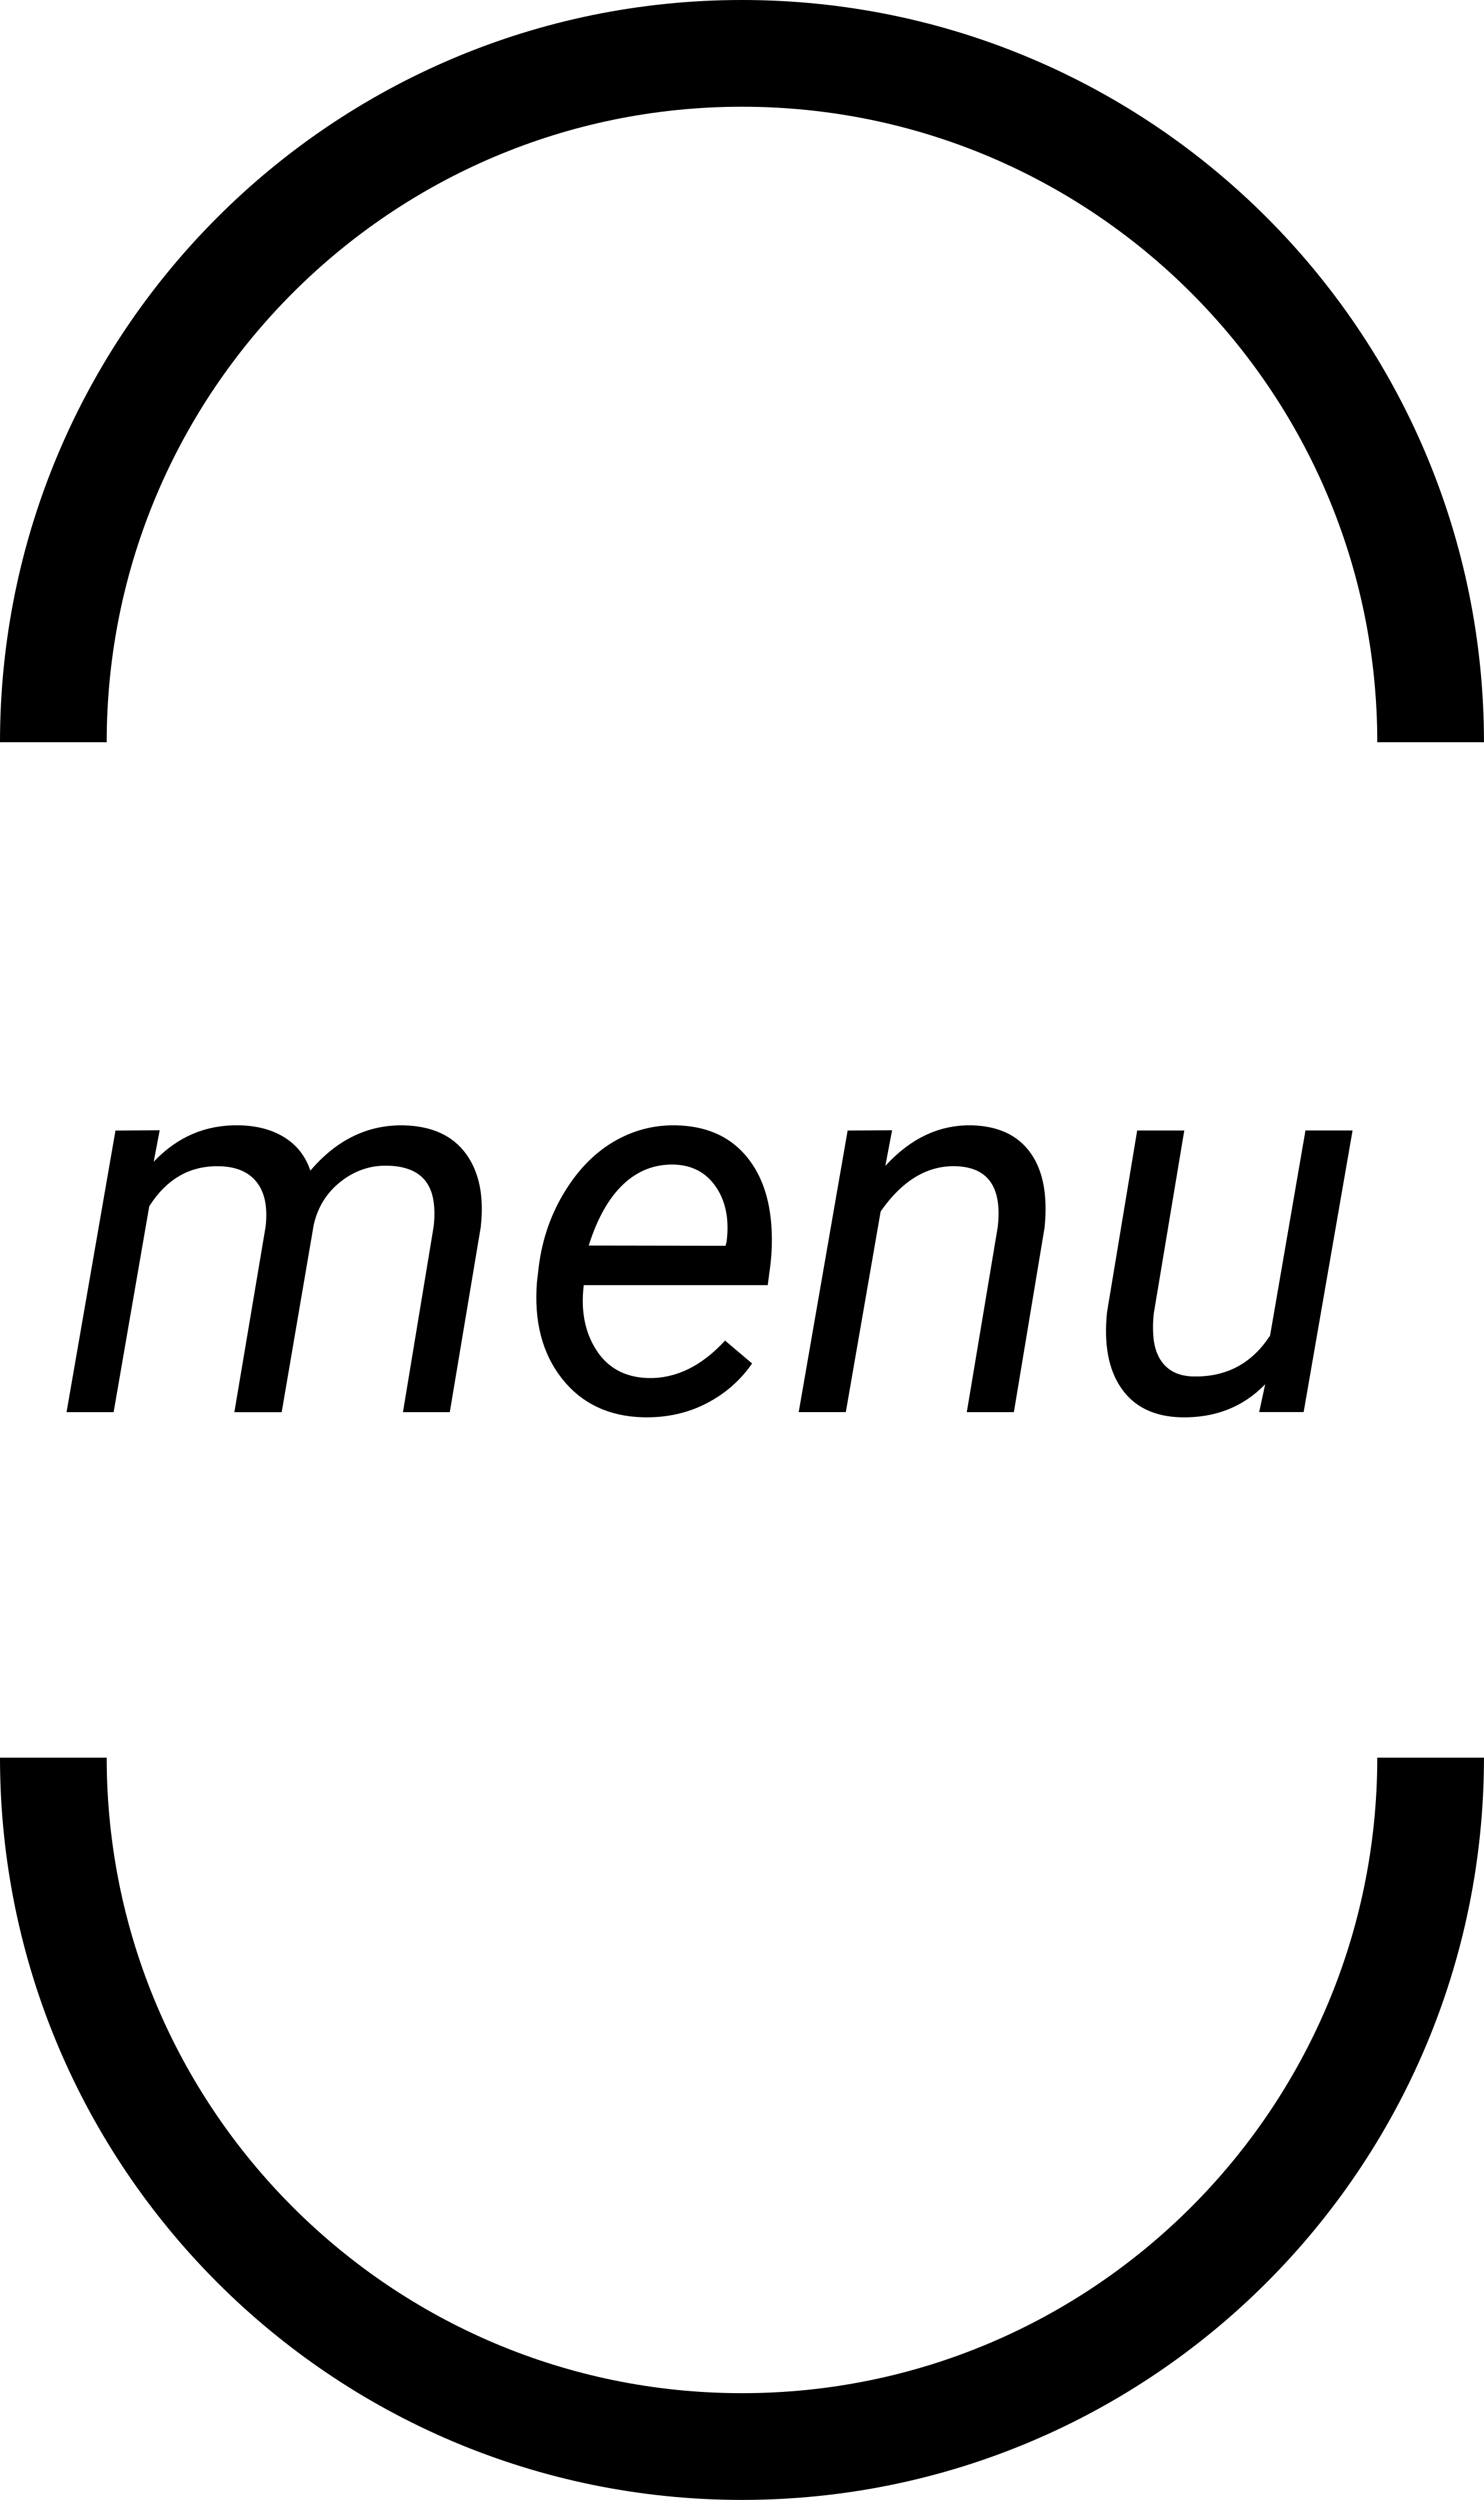 <?xml version="1.0" encoding="utf-8"?>
<!-- Generator: Adobe Illustrator 15.0.0, SVG Export Plug-In . SVG Version: 6.00 Build 0)  -->
<!DOCTYPE svg PUBLIC "-//W3C//DTD SVG 1.1//EN" "http://www.w3.org/Graphics/SVG/1.1/DTD/svg11.dtd">
<svg version="1.1" id="レイヤー_1" xmlns="http://www.w3.org/2000/svg" xmlns:xlink="http://www.w3.org/1999/xlink" x="0px"
	 y="0px" width="47.346px" height="79.729px" viewBox="0 0 47.346 79.729" enable-background="new 0 0 47.346 79.729"
	 xml:space="preserve">
<g>
	<g>
		<path fill="none" stroke="#000000" stroke-width="3.404" stroke-miterlimit="10" d="M1.702,23.672
			c0-12.133,9.836-21.97,21.97-21.97c12.135,0,21.971,9.837,21.971,21.97"/>
		<path fill="none" stroke="#000000" stroke-width="3.404" stroke-miterlimit="10" d="M45.643,56.055
			c0,12.134-9.836,21.971-21.971,21.971S1.702,68.189,1.702,56.055"/>
	</g>
	<g>
		<g enable-background="new    ">
			<path d="M5.095,36.046l-0.191,1.005c0.752-0.797,1.663-1.185,2.731-1.162c0.57,0.011,1.053,0.142,1.448,0.39
				c0.396,0.25,0.668,0.601,0.818,1.055c0.841-0.985,1.834-1.467,2.98-1.444c0.896,0.022,1.558,0.323,1.984,0.905
				c0.426,0.58,0.584,1.361,0.473,2.34l-0.988,5.902h-1.494l0.979-5.918c0.033-0.288,0.033-0.551,0-0.789
				c-0.105-0.753-0.598-1.137-1.478-1.154c-0.548-0.011-1.044,0.159-1.49,0.511c-0.446,0.352-0.732,0.812-0.859,1.382l-1.021,5.969
				H7.477l0.996-5.91c0.072-0.614-0.021-1.088-0.278-1.42c-0.258-0.332-0.657-0.503-1.2-0.514c-0.935-0.022-1.68,0.403-2.233,1.277
				l-1.137,6.566H2.123l1.561-8.981L5.095,36.046z"/>
			<path d="M20.551,45.202c-1.118-0.022-1.992-0.435-2.623-1.236c-0.631-0.803-0.896-1.829-0.797-3.08l0.042-0.357
				c0.094-0.891,0.358-1.704,0.793-2.439c0.434-0.736,0.964-1.291,1.589-1.665c0.625-0.373,1.3-0.552,2.025-0.535
				c0.924,0.022,1.649,0.329,2.175,0.921c0.526,0.593,0.814,1.395,0.863,2.408c0.018,0.359,0.006,0.719-0.033,1.078l-0.091,0.689
				h-5.869c-0.1,0.813,0.035,1.505,0.403,2.075c0.368,0.57,0.917,0.866,1.647,0.888c0.885,0.022,1.705-0.376,2.457-1.195l0.863,0.73
				c-0.376,0.543-0.862,0.968-1.457,1.274C21.944,45.065,21.281,45.213,20.551,45.202z M21.506,37.141
				c-0.62-0.016-1.161,0.194-1.623,0.631c-0.462,0.438-0.829,1.088-1.1,1.951l4.366,0.008l0.033-0.133
				c0.088-0.697-0.023-1.276-0.336-1.738C22.533,37.398,22.087,37.159,21.506,37.141z"/>
			<path d="M28.462,36.046l-0.216,1.138c0.808-0.886,1.727-1.317,2.756-1.295c0.847,0.022,1.472,0.315,1.876,0.88
				s0.553,1.358,0.448,2.383l-0.979,5.885h-1.502l0.987-5.904c0.033-0.271,0.036-0.522,0.009-0.754
				c-0.095-0.774-0.551-1.17-1.37-1.186c-0.901-0.018-1.693,0.464-2.374,1.442l-1.112,6.401h-1.503l1.561-8.981L28.462,36.046z"/>
			<path d="M40.365,44.147c-0.702,0.726-1.597,1.077-2.681,1.055c-0.858-0.022-1.493-0.329-1.905-0.922
				c-0.413-0.592-0.565-1.399-0.461-2.424l0.963-5.802h1.503l-0.972,5.827c-0.028,0.243-0.033,0.481-0.017,0.714
				c0.027,0.398,0.146,0.711,0.357,0.938c0.21,0.227,0.503,0.348,0.879,0.365c1.074,0.033,1.904-0.401,2.49-1.304l1.129-6.541h1.503
				l-1.561,8.981h-1.419L40.365,44.147z"/>
		</g>
	</g>
</g>
</svg>
